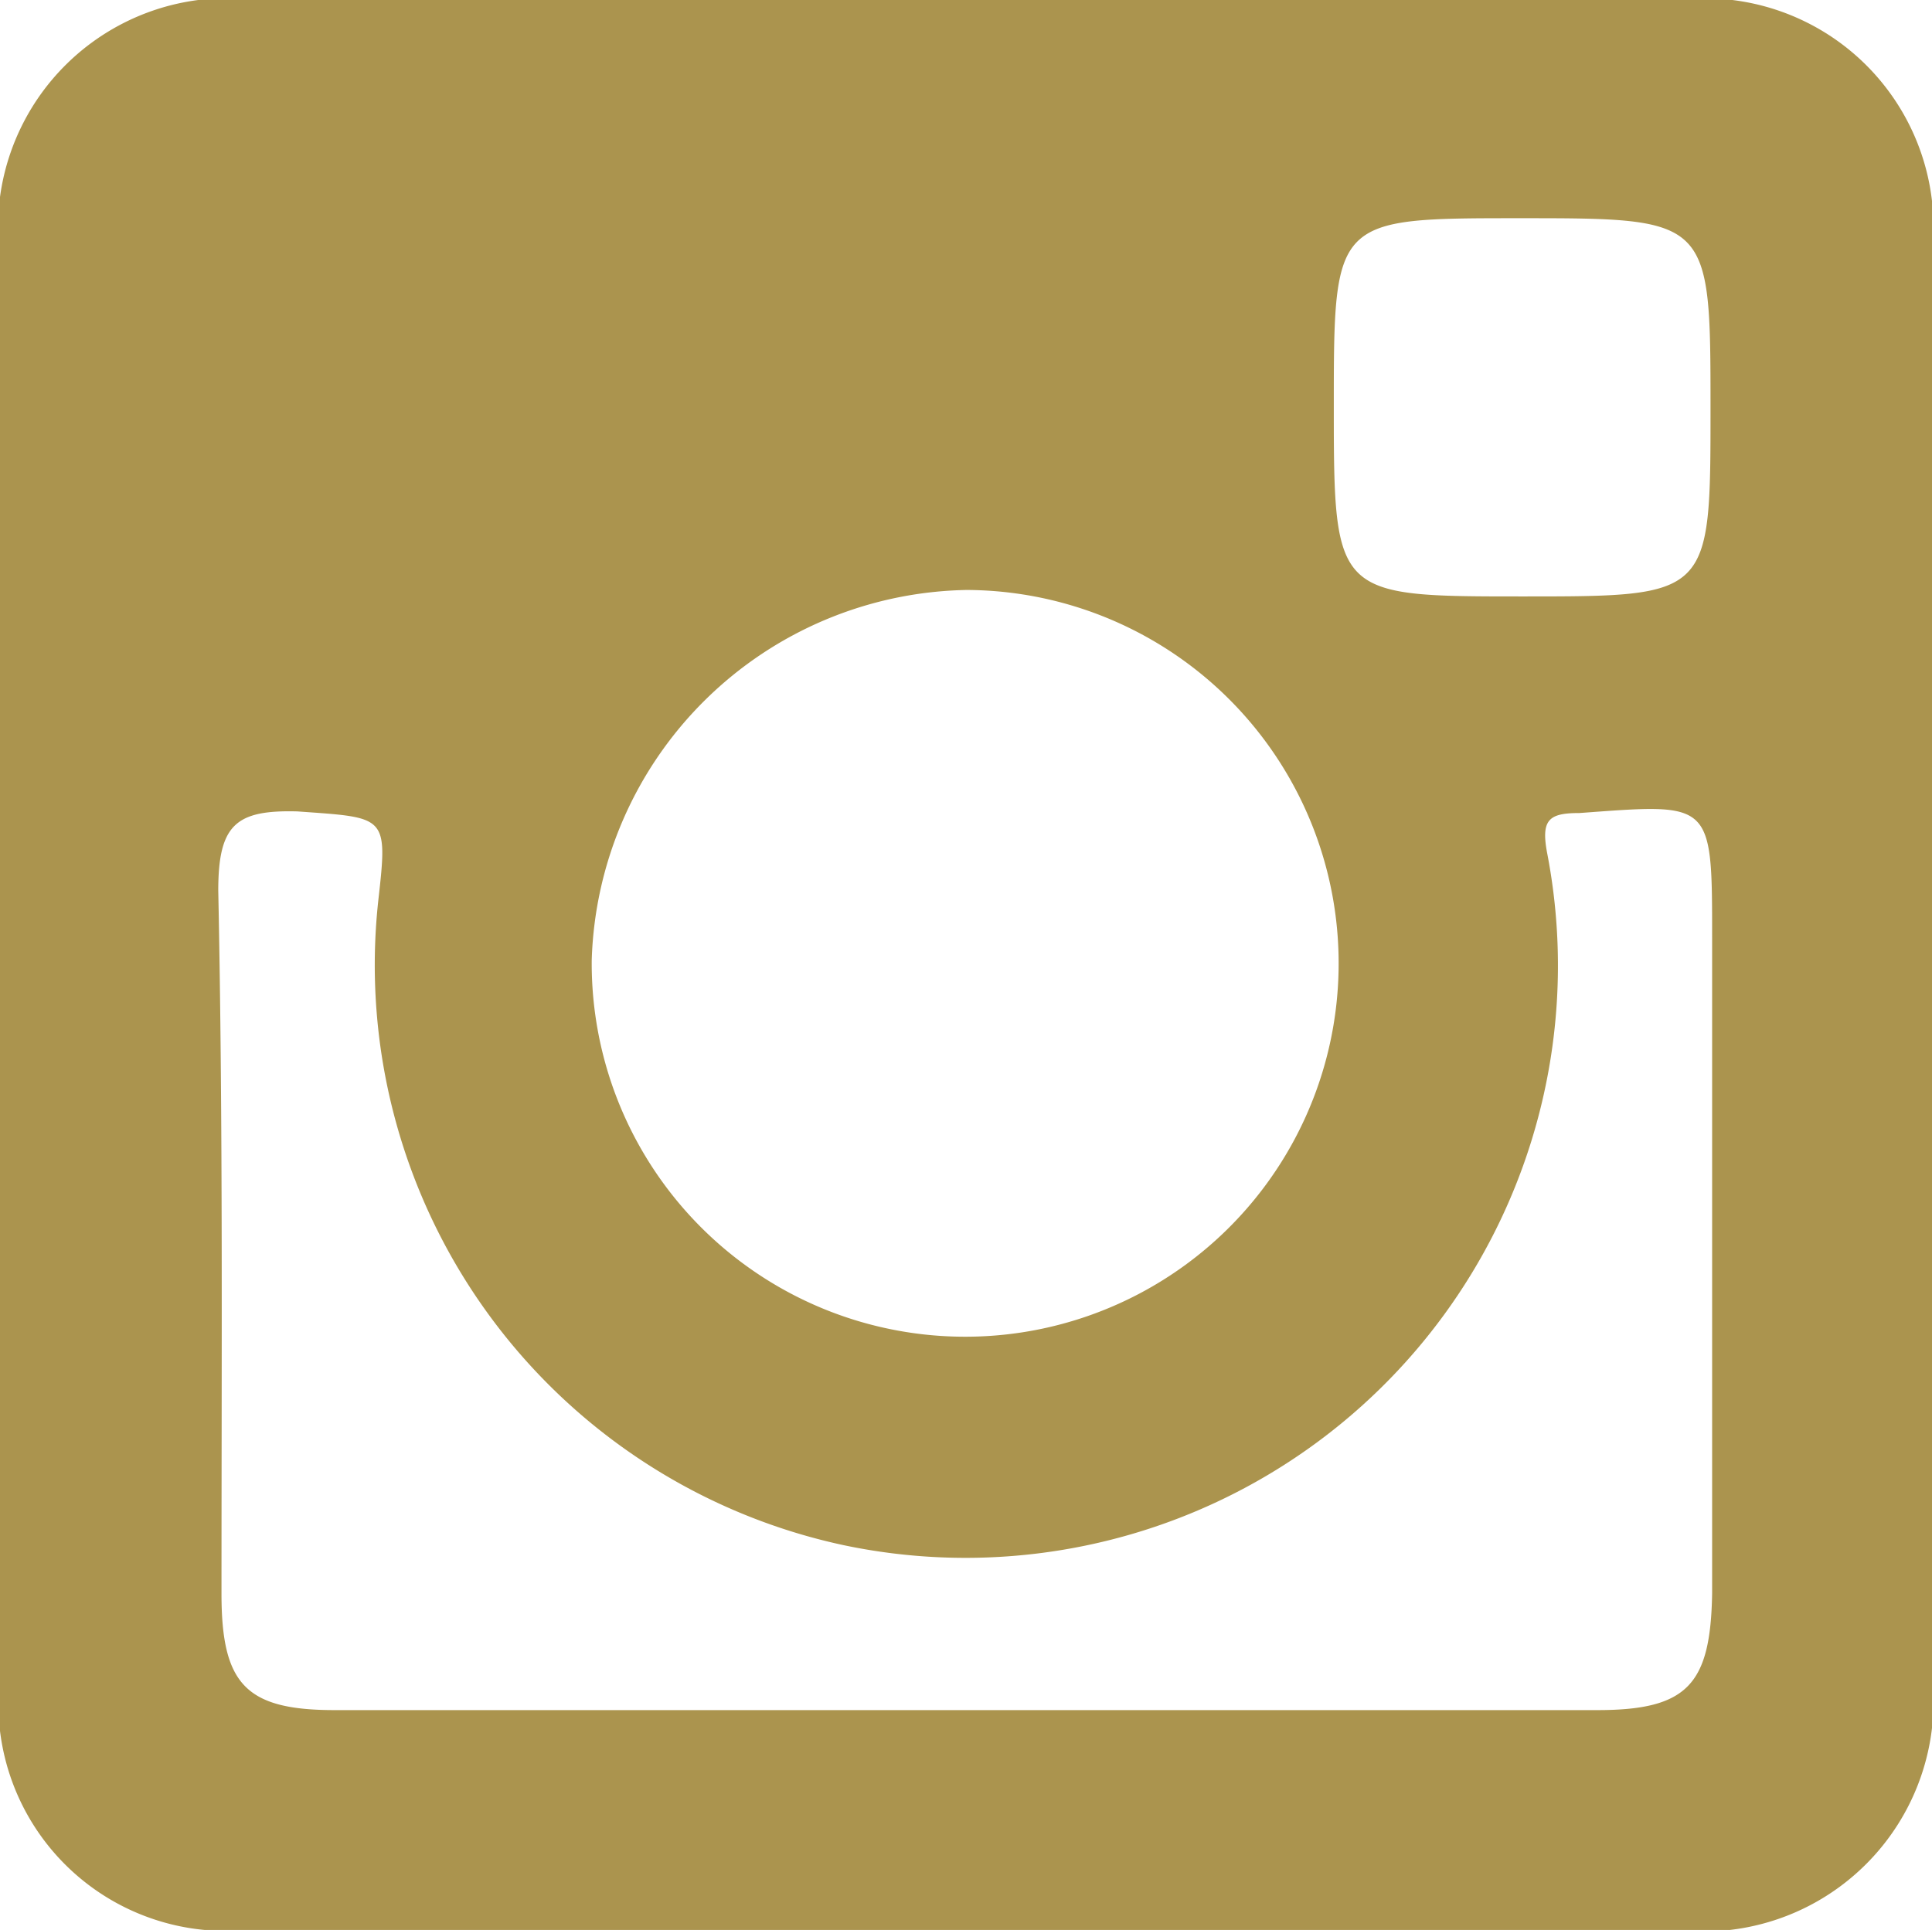 <svg xmlns="http://www.w3.org/2000/svg" viewBox="0 0 11.95 11.94">
  <defs>
    <style>
      .cls-1 {
        fill: #ab944e;
        fill-rule: evenodd;
      }
    </style>
  </defs>
  <path id="Path_3" data-name="Path 3" class="cls-1" d="M10.37,0H1.59A1.421,1.421,0,0,0,0,1.6v8.77a1.407,1.407,0,0,0,1.53,1.57h8.84a1.424,1.424,0,0,0,1.58-1.58V1.57A1.417,1.417,0,0,0,10.37,0ZM9.4,1.35c1.18,0,1.18,0,1.18,1.18,0,1.16,0,1.16-1.16,1.16s-1.17,0-1.17-1.17S8.25,1.35,9.4,1.35ZM5.98,3.65A2.31,2.31,0,1,1,3.66,5.94,2.362,2.362,0,0,1,5.98,3.65Zm4.61,6.21c-.01.56-.15.72-.71.72H2.07c-.55,0-.7-.16-.7-.72,0-1.44.01-2.9-.02-4.35,0-.41.11-.5.49-.49.55.04.56.02.5.55A3.671,3.671,0,0,0,5.22,9.56,3.664,3.664,0,0,0,9.57,5.28c-.04-.21.01-.25.2-.25.82-.06.82-.08.82.77C10.59,7.15,10.59,8.51,10.59,9.86Z"/>
</svg>
